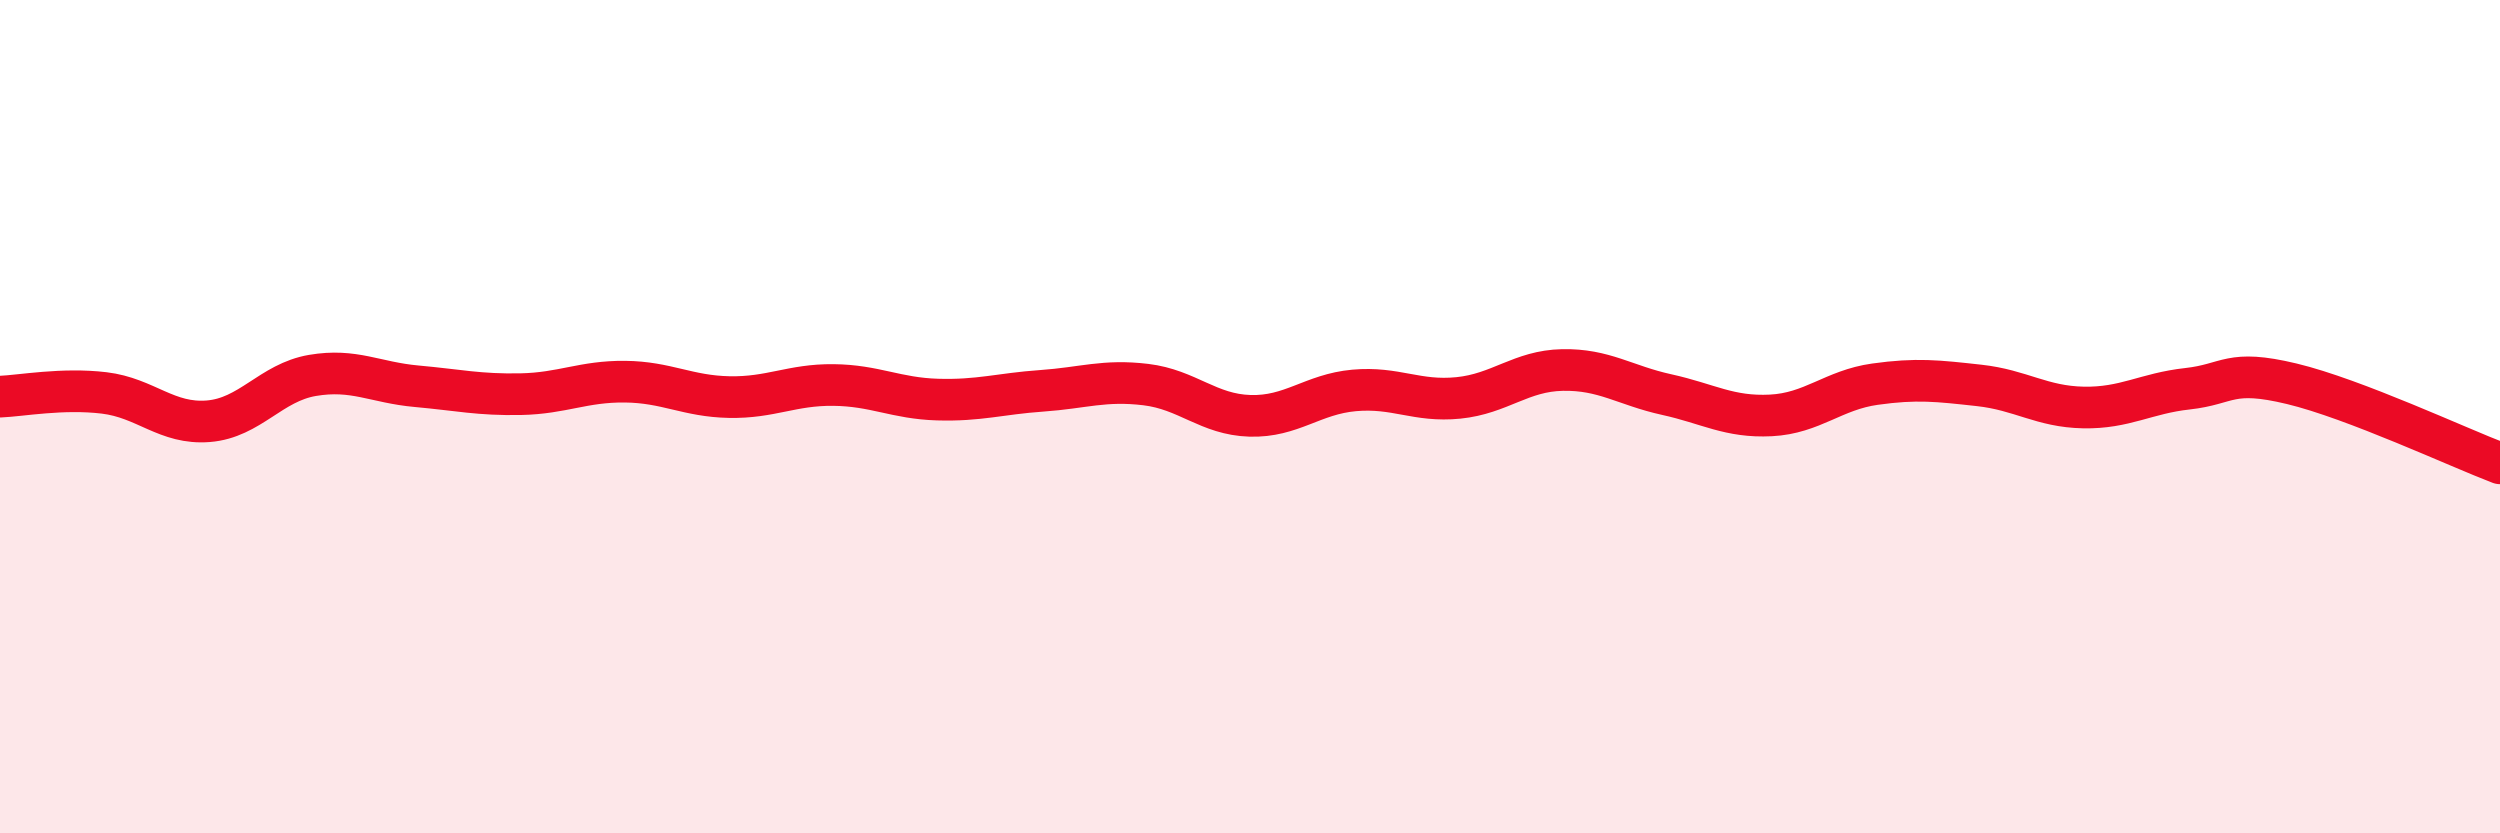 
    <svg width="60" height="20" viewBox="0 0 60 20" xmlns="http://www.w3.org/2000/svg">
      <path
        d="M 0,9.52 C 0.5,9.5 1.5,9.31 2.5,9.43 C 3.5,9.55 4,10.19 5,10.11 C 6,10.03 6.5,9.18 7.5,9.01 C 8.5,8.84 9,9.18 10,9.27 C 11,9.36 11.5,9.48 12.5,9.46 C 13.5,9.44 14,9.15 15,9.16 C 16,9.17 16.5,9.51 17.5,9.53 C 18.5,9.55 19,9.23 20,9.24 C 21,9.25 21.5,9.56 22.5,9.59 C 23.5,9.62 24,9.45 25,9.38 C 26,9.31 26.5,9.11 27.5,9.23 C 28.5,9.35 29,9.95 30,9.98 C 31,10.01 31.5,9.46 32.5,9.37 C 33.5,9.28 34,9.65 35,9.55 C 36,9.45 36.5,8.9 37.5,8.88 C 38.5,8.86 39,9.25 40,9.47 C 41,9.69 41.5,10.02 42.5,9.97 C 43.5,9.92 44,9.36 45,9.22 C 46,9.08 46.5,9.14 47.5,9.25 C 48.5,9.36 49,9.76 50,9.78 C 51,9.8 51.5,9.44 52.5,9.33 C 53.5,9.22 53.5,8.85 55,9.21 C 56.5,9.57 59,10.74 60,11.12L60 20L0 20Z"
        fill="#EB0A25"
        opacity="0.1"
        stroke-linecap="round"
        stroke-linejoin="round"
      />
      <path
        d="M 0,9.52 C 0.5,9.5 1.5,9.31 2.5,9.43 C 3.5,9.55 4,10.19 5,10.11 C 6,10.03 6.5,9.18 7.5,9.01 C 8.5,8.84 9,9.18 10,9.27 C 11,9.36 11.5,9.48 12.5,9.46 C 13.5,9.44 14,9.15 15,9.16 C 16,9.17 16.5,9.51 17.5,9.53 C 18.5,9.55 19,9.23 20,9.24 C 21,9.25 21.5,9.56 22.5,9.59 C 23.5,9.62 24,9.45 25,9.38 C 26,9.31 26.5,9.11 27.5,9.23 C 28.5,9.35 29,9.95 30,9.98 C 31,10.01 31.5,9.46 32.5,9.37 C 33.5,9.28 34,9.65 35,9.55 C 36,9.45 36.5,8.9 37.5,8.88 C 38.5,8.86 39,9.25 40,9.47 C 41,9.69 41.5,10.02 42.5,9.97 C 43.5,9.92 44,9.36 45,9.22 C 46,9.08 46.5,9.14 47.5,9.25 C 48.5,9.36 49,9.76 50,9.78 C 51,9.8 51.5,9.44 52.5,9.33 C 53.5,9.22 53.5,8.85 55,9.21 C 56.5,9.57 59,10.74 60,11.12"
        stroke="#EB0A25"
        stroke-width="1"
        fill="none"
        stroke-linecap="round"
        stroke-linejoin="round"
      />
    </svg>
  